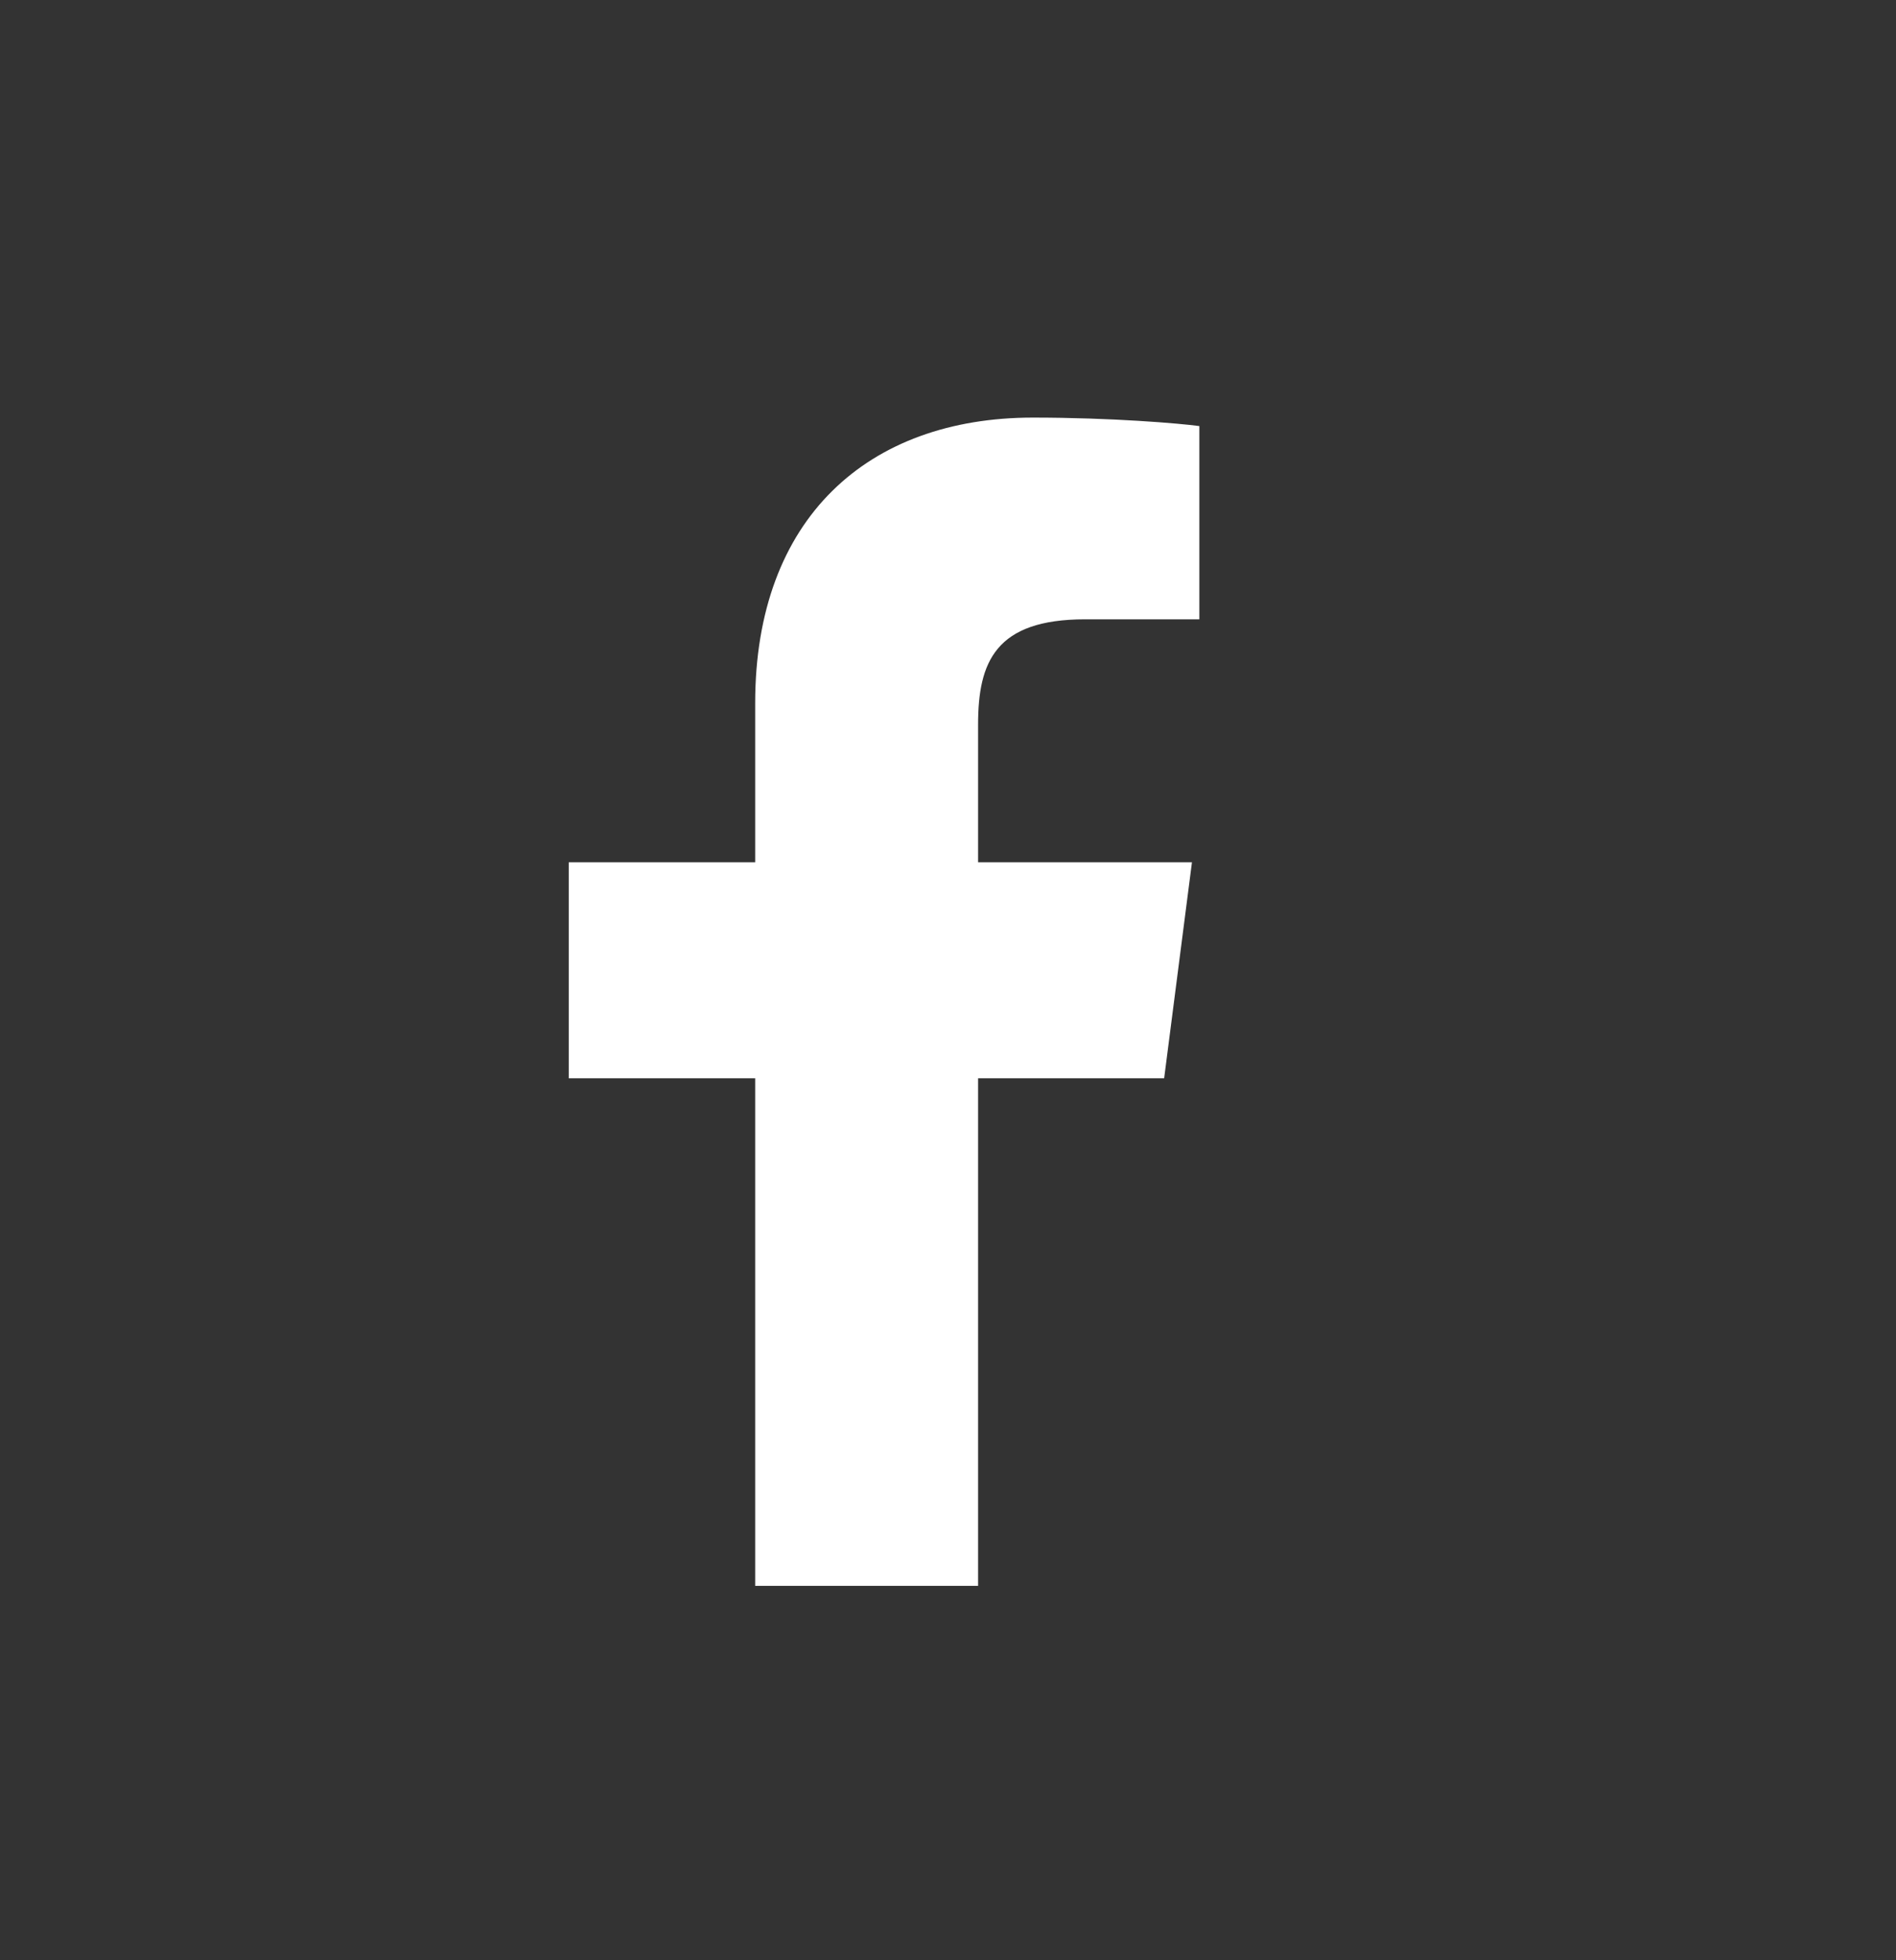 <svg width="30" height="31" viewBox="0 0 30 31" fill="none" xmlns="http://www.w3.org/2000/svg">
<rect x="0" y="0" width="30" height="31" fill="#333333" stroke="none"/>
<path d="M18.42 17.053L18.86 13.637H15.476V11.457C15.476 10.468 15.752 9.794 17.17 9.794H18.977V6.738C18.665 6.696 17.593 6.604 16.343 6.604C13.734 6.604 11.949 8.195 11.949 11.119V13.637H8.999V17.053H11.949V25.079H15.476V17.053H18.418H18.42Z" fill="white"/>
</svg>
